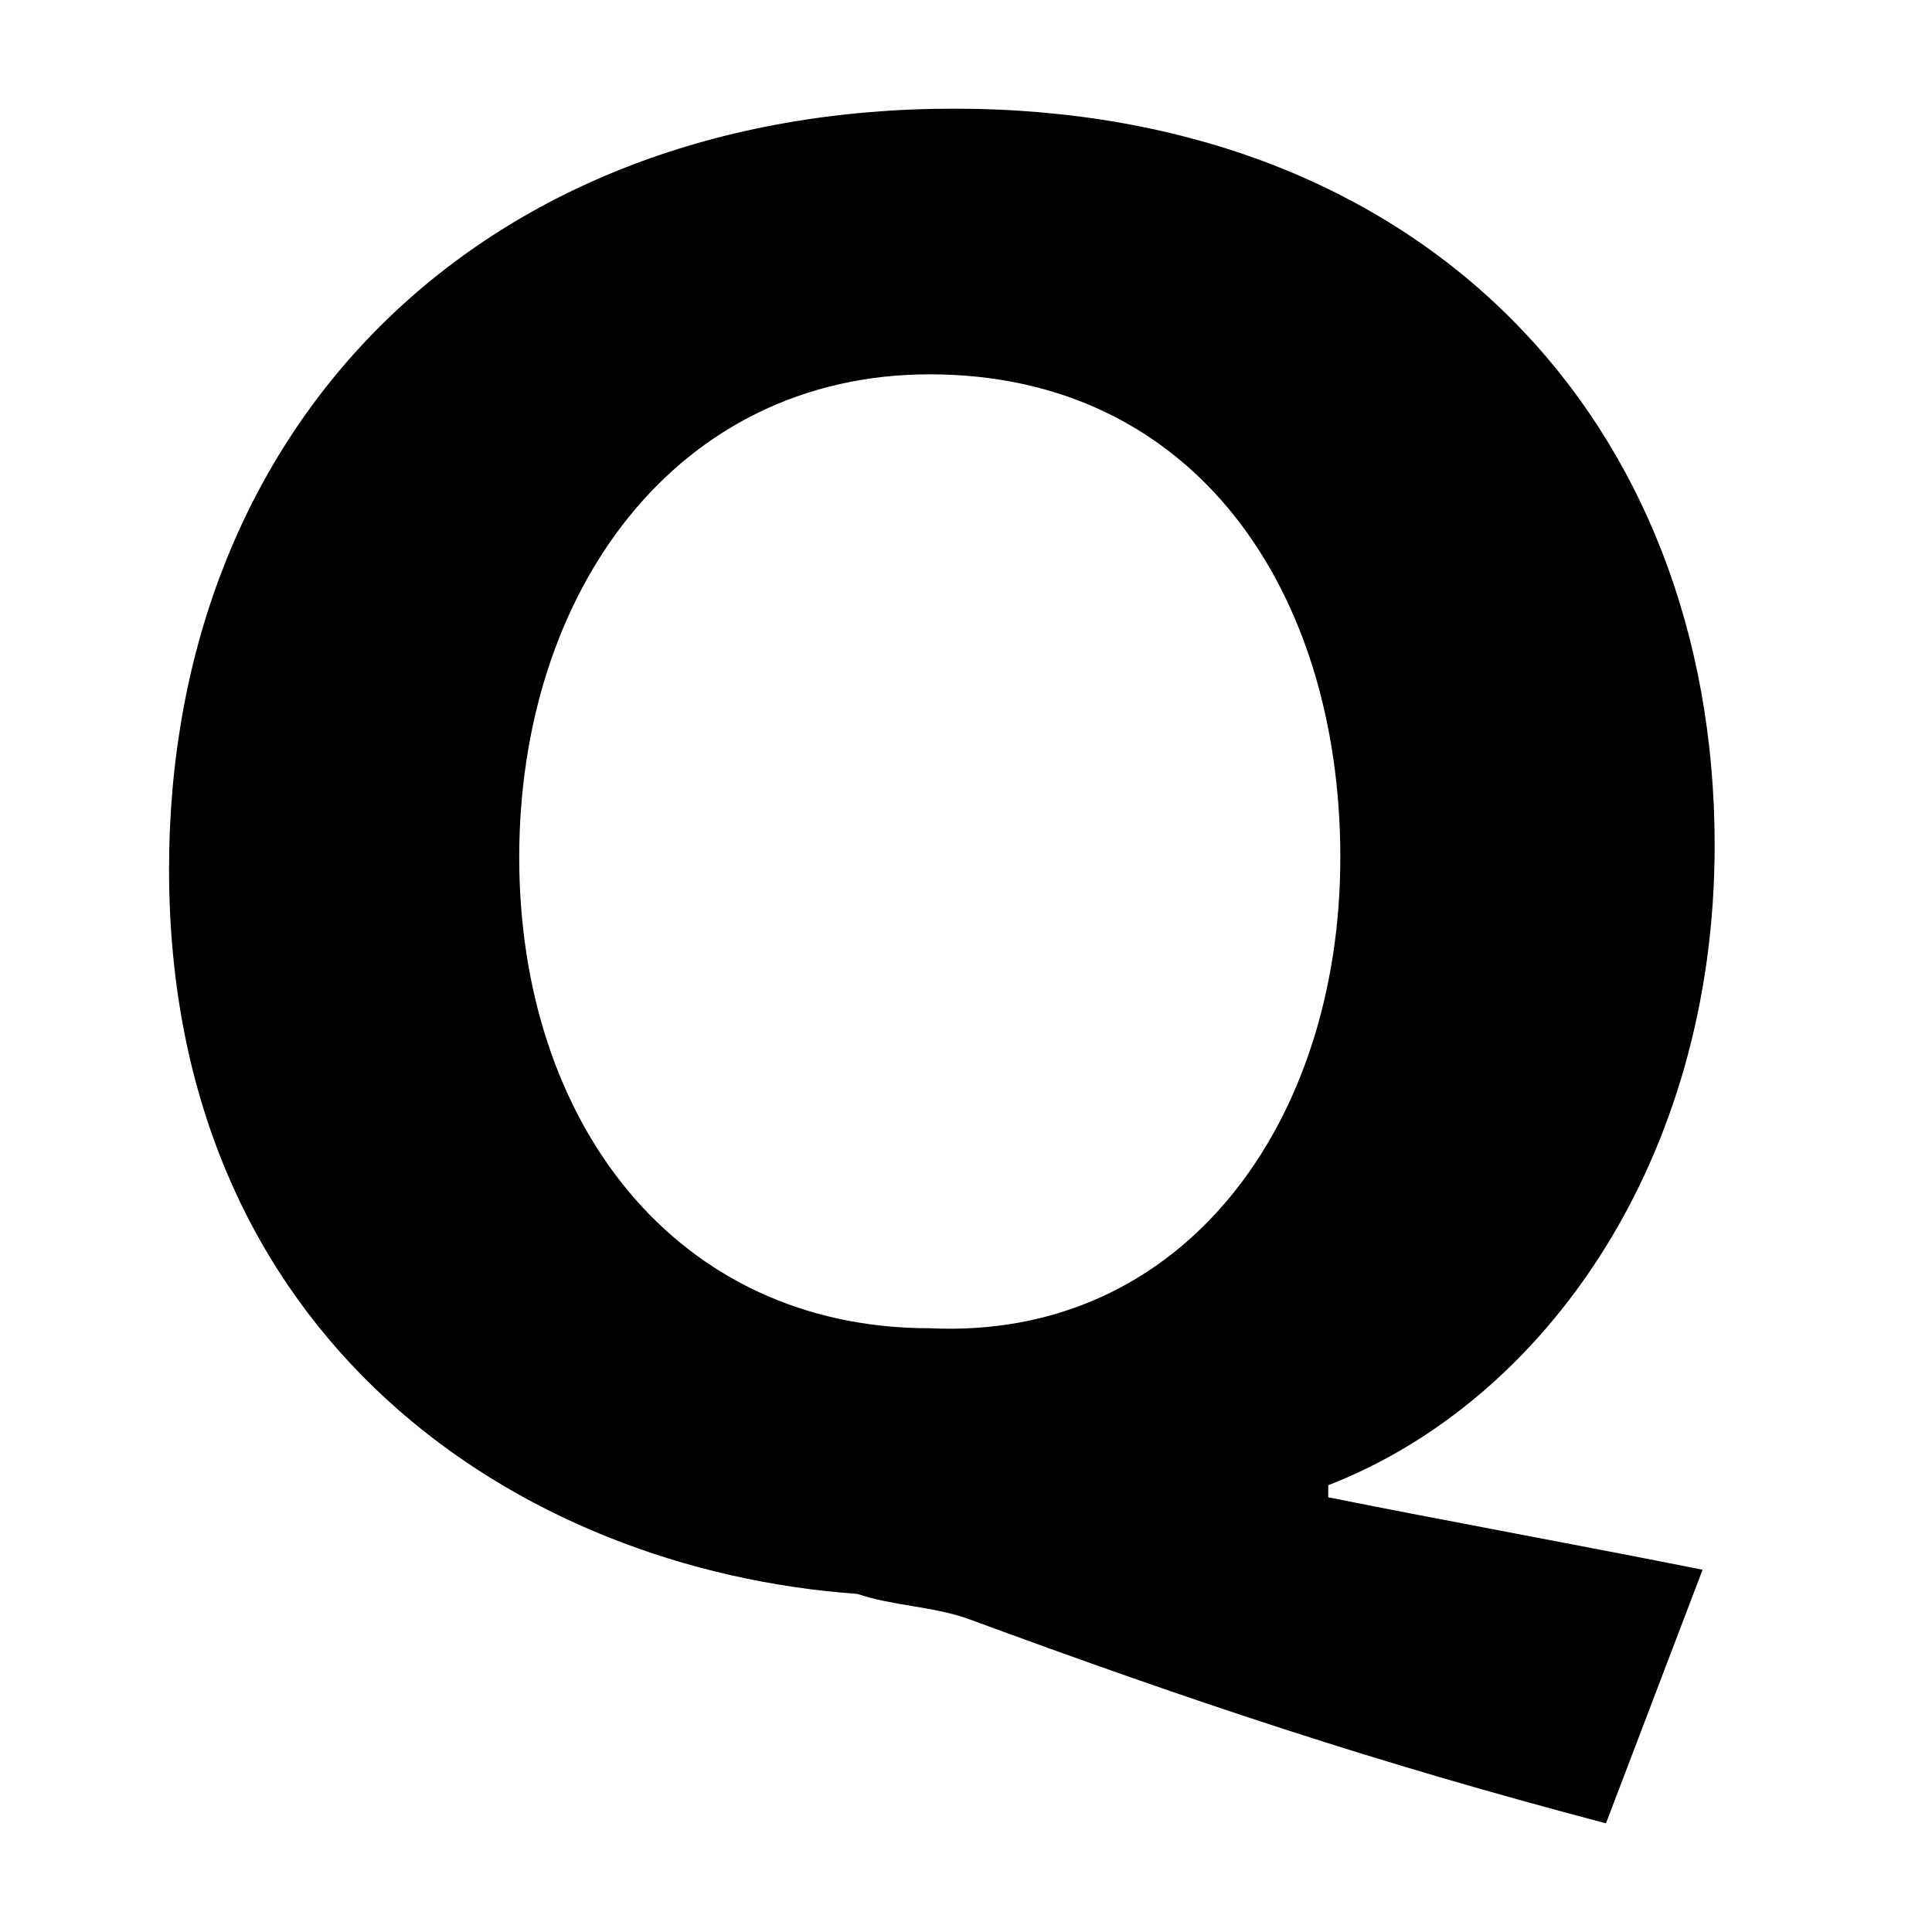 <?xml version="1.0" encoding="utf-8"?>
<svg version="1.1" id="Layer_1" xmlns="http://www.w3.org/2000/svg" xmlns:xlink="http://www.w3.org/1999/xlink" x="0px" y="0px"
	 viewBox="0 0 16 16" style="enable-background:new 0 0 16 16;" xml:space="preserve">
<g>
	<path d="M13.3,15.1c-1.9-0.5-3.4-1-5.3-1.7c-0.3-0.1-0.6-0.1-0.9-0.2c-2.8-0.2-5.7-2.1-5.7-6c0-3.7,2.6-6.3,6.5-6.3
		c3.9,0,6.3,2.6,6.3,6.1c0,2.6-1.4,4.6-3.2,5.3v0.1c1,0.2,2.1,0.4,3.1,0.6L13.3,15.1z M11.1,7.1c0-2.2-1.2-4-3.4-4
		c-2.1,0-3.4,1.8-3.4,4c0,2.2,1.3,3.9,3.4,3.9C9.8,11.1,11.1,9.3,11.1,7.1z"/>
</g>
</svg>
